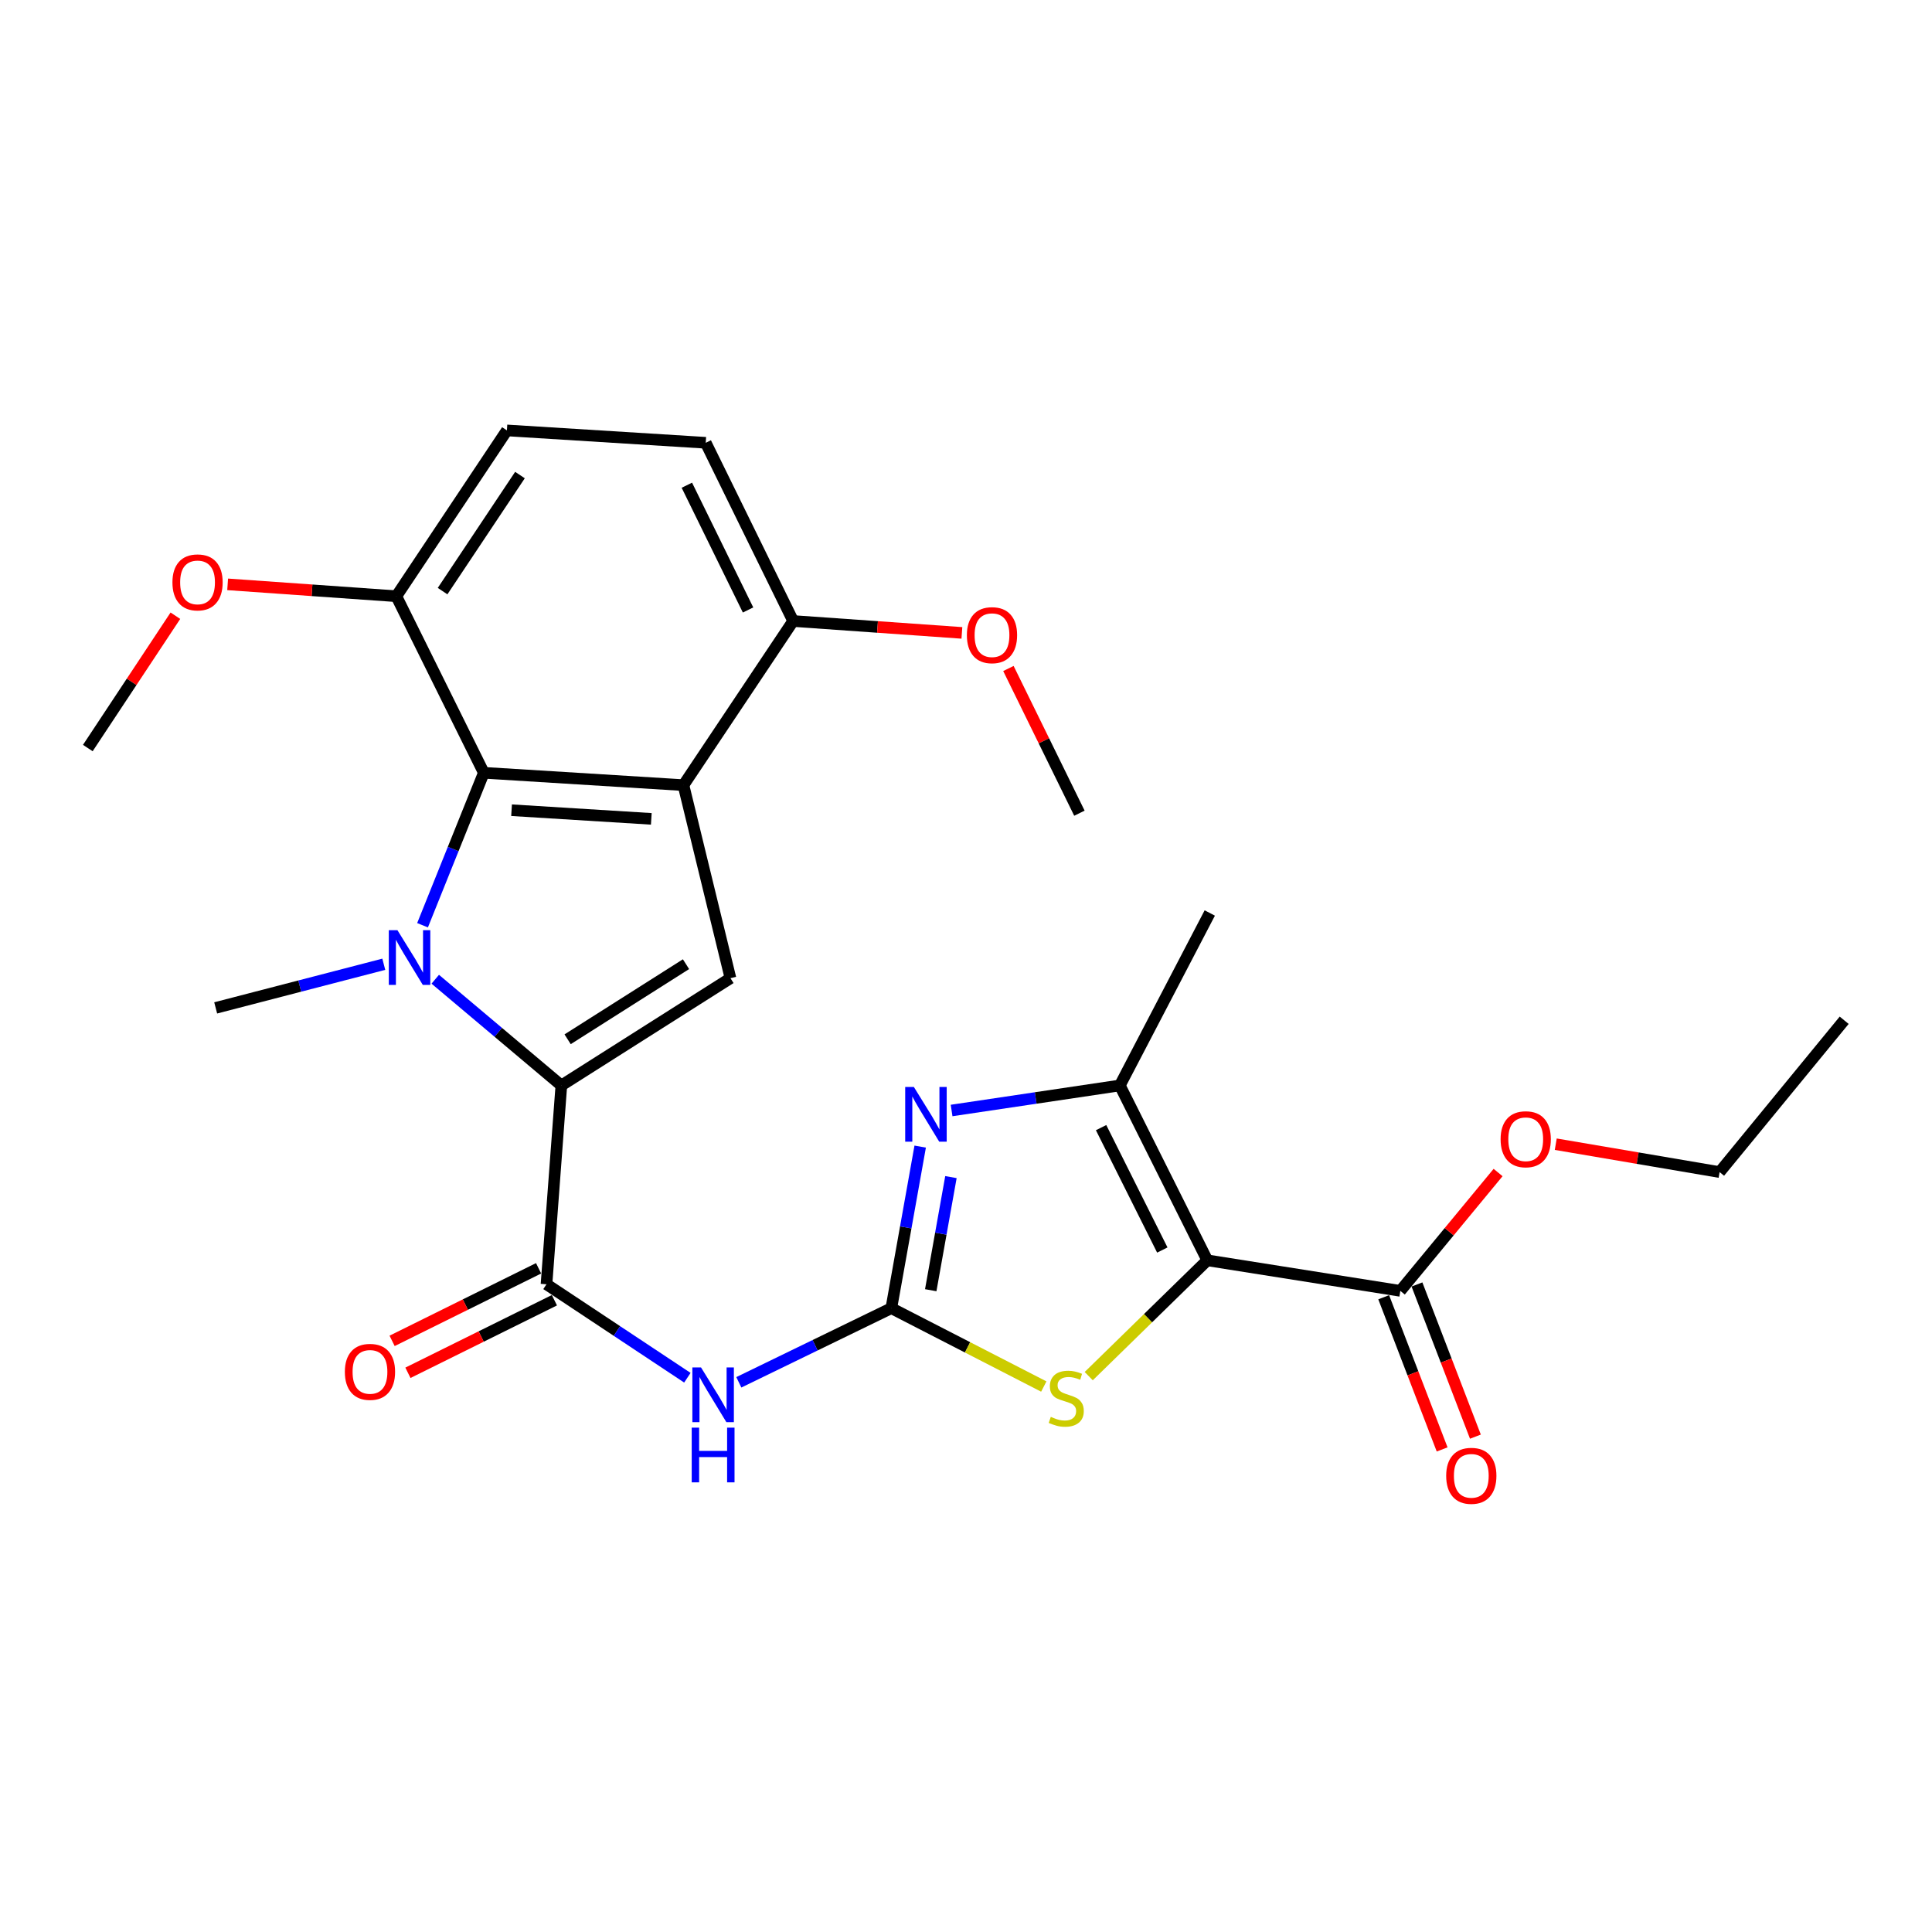 <?xml version='1.0' encoding='iso-8859-1'?>
<svg version='1.1' baseProfile='full'
              xmlns='http://www.w3.org/2000/svg'
                      xmlns:rdkit='http://www.rdkit.org/xml'
                      xmlns:xlink='http://www.w3.org/1999/xlink'
                  xml:space='preserve'
width='1000px' height='1000px' viewBox='0 0 1000 1000'>
<!-- END OF HEADER -->
<rect style='opacity:1.0;fill:#FFFFFF;stroke:none' width='1000' height='1000' x='0' y='0'> </rect>
<path class='bond-0' d='M 225.289,506.849 L 257.92,534.34' style='fill:none;fill-rule:evenodd;stroke:#0000FF;stroke-width:6px;stroke-linecap:butt;stroke-linejoin:miter;stroke-opacity:1' />
<path class='bond-0' d='M 257.92,534.34 L 290.551,561.83' style='fill:none;fill-rule:evenodd;stroke:#000000;stroke-width:6px;stroke-linecap:butt;stroke-linejoin:miter;stroke-opacity:1' />
<path class='bond-4' d='M 218.709,478.9 L 234.567,439.448' style='fill:none;fill-rule:evenodd;stroke:#0000FF;stroke-width:6px;stroke-linecap:butt;stroke-linejoin:miter;stroke-opacity:1' />
<path class='bond-4' d='M 234.567,439.448 L 250.426,399.996' style='fill:none;fill-rule:evenodd;stroke:#000000;stroke-width:6px;stroke-linecap:butt;stroke-linejoin:miter;stroke-opacity:1' />
<path class='bond-18' d='M 198.649,499.098 L 155.143,510.391' style='fill:none;fill-rule:evenodd;stroke:#0000FF;stroke-width:6px;stroke-linecap:butt;stroke-linejoin:miter;stroke-opacity:1' />
<path class='bond-18' d='M 155.143,510.391 L 111.637,521.684' style='fill:none;fill-rule:evenodd;stroke:#000000;stroke-width:6px;stroke-linecap:butt;stroke-linejoin:miter;stroke-opacity:1' />
<path class='bond-6' d='M 290.551,561.83 L 378.087,506.304' style='fill:none;fill-rule:evenodd;stroke:#000000;stroke-width:6px;stroke-linecap:butt;stroke-linejoin:miter;stroke-opacity:1' />
<path class='bond-6' d='M 293.802,537.926 L 355.077,499.058' style='fill:none;fill-rule:evenodd;stroke:#000000;stroke-width:6px;stroke-linecap:butt;stroke-linejoin:miter;stroke-opacity:1' />
<path class='bond-7' d='M 290.551,561.83 L 282.866,664.736' style='fill:none;fill-rule:evenodd;stroke:#000000;stroke-width:6px;stroke-linecap:butt;stroke-linejoin:miter;stroke-opacity:1' />
<path class='bond-1' d='M 624.895,652.337 L 594.207,682.31' style='fill:none;fill-rule:evenodd;stroke:#000000;stroke-width:6px;stroke-linecap:butt;stroke-linejoin:miter;stroke-opacity:1' />
<path class='bond-1' d='M 594.207,682.31 L 563.52,712.282' style='fill:none;fill-rule:evenodd;stroke:#CCCC00;stroke-width:6px;stroke-linecap:butt;stroke-linejoin:miter;stroke-opacity:1' />
<path class='bond-11' d='M 624.895,652.337 L 724.808,668.148' style='fill:none;fill-rule:evenodd;stroke:#000000;stroke-width:6px;stroke-linecap:butt;stroke-linejoin:miter;stroke-opacity:1' />
<path class='bond-29' d='M 624.895,652.337 L 579.626,561.83' style='fill:none;fill-rule:evenodd;stroke:#000000;stroke-width:6px;stroke-linecap:butt;stroke-linejoin:miter;stroke-opacity:1' />
<path class='bond-29' d='M 601.609,647.012 L 569.921,583.656' style='fill:none;fill-rule:evenodd;stroke:#000000;stroke-width:6px;stroke-linecap:butt;stroke-linejoin:miter;stroke-opacity:1' />
<path class='bond-2' d='M 461.35,677.113 L 421.883,696.299' style='fill:none;fill-rule:evenodd;stroke:#000000;stroke-width:6px;stroke-linecap:butt;stroke-linejoin:miter;stroke-opacity:1' />
<path class='bond-2' d='M 421.883,696.299 L 382.415,715.485' style='fill:none;fill-rule:evenodd;stroke:#0000FF;stroke-width:6px;stroke-linecap:butt;stroke-linejoin:miter;stroke-opacity:1' />
<path class='bond-5' d='M 461.35,677.113 L 468.819,635.295' style='fill:none;fill-rule:evenodd;stroke:#000000;stroke-width:6px;stroke-linecap:butt;stroke-linejoin:miter;stroke-opacity:1' />
<path class='bond-5' d='M 468.819,635.295 L 476.287,593.478' style='fill:none;fill-rule:evenodd;stroke:#0000FF;stroke-width:6px;stroke-linecap:butt;stroke-linejoin:miter;stroke-opacity:1' />
<path class='bond-5' d='M 481.747,667.811 L 486.975,638.538' style='fill:none;fill-rule:evenodd;stroke:#000000;stroke-width:6px;stroke-linecap:butt;stroke-linejoin:miter;stroke-opacity:1' />
<path class='bond-5' d='M 486.975,638.538 L 492.203,609.266' style='fill:none;fill-rule:evenodd;stroke:#0000FF;stroke-width:6px;stroke-linecap:butt;stroke-linejoin:miter;stroke-opacity:1' />
<path class='bond-8' d='M 461.35,677.113 L 500.807,697.391' style='fill:none;fill-rule:evenodd;stroke:#000000;stroke-width:6px;stroke-linecap:butt;stroke-linejoin:miter;stroke-opacity:1' />
<path class='bond-8' d='M 500.807,697.391 L 540.263,717.668' style='fill:none;fill-rule:evenodd;stroke:#CCCC00;stroke-width:6px;stroke-linecap:butt;stroke-linejoin:miter;stroke-opacity:1' />
<path class='bond-3' d='M 353.752,406.39 L 250.426,399.996' style='fill:none;fill-rule:evenodd;stroke:#000000;stroke-width:6px;stroke-linecap:butt;stroke-linejoin:miter;stroke-opacity:1' />
<path class='bond-3' d='M 337.114,423.84 L 264.785,419.364' style='fill:none;fill-rule:evenodd;stroke:#000000;stroke-width:6px;stroke-linecap:butt;stroke-linejoin:miter;stroke-opacity:1' />
<path class='bond-12' d='M 353.752,406.39 L 410.538,321.436' style='fill:none;fill-rule:evenodd;stroke:#000000;stroke-width:6px;stroke-linecap:butt;stroke-linejoin:miter;stroke-opacity:1' />
<path class='bond-27' d='M 353.752,406.39 L 378.087,506.304' style='fill:none;fill-rule:evenodd;stroke:#000000;stroke-width:6px;stroke-linecap:butt;stroke-linejoin:miter;stroke-opacity:1' />
<path class='bond-13' d='M 250.426,399.996 L 205.146,308.608' style='fill:none;fill-rule:evenodd;stroke:#000000;stroke-width:6px;stroke-linecap:butt;stroke-linejoin:miter;stroke-opacity:1' />
<path class='bond-9' d='M 492.548,574.793 L 536.087,568.311' style='fill:none;fill-rule:evenodd;stroke:#0000FF;stroke-width:6px;stroke-linecap:butt;stroke-linejoin:miter;stroke-opacity:1' />
<path class='bond-9' d='M 536.087,568.311 L 579.626,561.83' style='fill:none;fill-rule:evenodd;stroke:#000000;stroke-width:6px;stroke-linecap:butt;stroke-linejoin:miter;stroke-opacity:1' />
<path class='bond-10' d='M 282.866,664.736 L 319.325,688.923' style='fill:none;fill-rule:evenodd;stroke:#000000;stroke-width:6px;stroke-linecap:butt;stroke-linejoin:miter;stroke-opacity:1' />
<path class='bond-10' d='M 319.325,688.923 L 355.784,713.11' style='fill:none;fill-rule:evenodd;stroke:#0000FF;stroke-width:6px;stroke-linecap:butt;stroke-linejoin:miter;stroke-opacity:1' />
<path class='bond-14' d='M 278.773,656.472 L 240.863,675.25' style='fill:none;fill-rule:evenodd;stroke:#000000;stroke-width:6px;stroke-linecap:butt;stroke-linejoin:miter;stroke-opacity:1' />
<path class='bond-14' d='M 240.863,675.25 L 202.954,694.029' style='fill:none;fill-rule:evenodd;stroke:#FF0000;stroke-width:6px;stroke-linecap:butt;stroke-linejoin:miter;stroke-opacity:1' />
<path class='bond-14' d='M 286.96,672.999 L 249.05,691.777' style='fill:none;fill-rule:evenodd;stroke:#000000;stroke-width:6px;stroke-linecap:butt;stroke-linejoin:miter;stroke-opacity:1' />
<path class='bond-14' d='M 249.05,691.777 L 211.14,710.556' style='fill:none;fill-rule:evenodd;stroke:#FF0000;stroke-width:6px;stroke-linecap:butt;stroke-linejoin:miter;stroke-opacity:1' />
<path class='bond-20' d='M 579.626,561.83 L 626.176,472.562' style='fill:none;fill-rule:evenodd;stroke:#000000;stroke-width:6px;stroke-linecap:butt;stroke-linejoin:miter;stroke-opacity:1' />
<path class='bond-15' d='M 716.2,671.454 L 731.325,710.839' style='fill:none;fill-rule:evenodd;stroke:#000000;stroke-width:6px;stroke-linecap:butt;stroke-linejoin:miter;stroke-opacity:1' />
<path class='bond-15' d='M 731.325,710.839 L 746.45,750.223' style='fill:none;fill-rule:evenodd;stroke:#FF0000;stroke-width:6px;stroke-linecap:butt;stroke-linejoin:miter;stroke-opacity:1' />
<path class='bond-15' d='M 733.417,664.841 L 748.543,704.226' style='fill:none;fill-rule:evenodd;stroke:#000000;stroke-width:6px;stroke-linecap:butt;stroke-linejoin:miter;stroke-opacity:1' />
<path class='bond-15' d='M 748.543,704.226 L 763.668,743.611' style='fill:none;fill-rule:evenodd;stroke:#FF0000;stroke-width:6px;stroke-linecap:butt;stroke-linejoin:miter;stroke-opacity:1' />
<path class='bond-19' d='M 724.808,668.148 L 750.11,637.521' style='fill:none;fill-rule:evenodd;stroke:#000000;stroke-width:6px;stroke-linecap:butt;stroke-linejoin:miter;stroke-opacity:1' />
<path class='bond-19' d='M 750.11,637.521 L 775.411,606.895' style='fill:none;fill-rule:evenodd;stroke:#FF0000;stroke-width:6px;stroke-linecap:butt;stroke-linejoin:miter;stroke-opacity:1' />
<path class='bond-21' d='M 410.538,321.436 L 454.206,324.51' style='fill:none;fill-rule:evenodd;stroke:#000000;stroke-width:6px;stroke-linecap:butt;stroke-linejoin:miter;stroke-opacity:1' />
<path class='bond-21' d='M 454.206,324.51 L 497.874,327.584' style='fill:none;fill-rule:evenodd;stroke:#FF0000;stroke-width:6px;stroke-linecap:butt;stroke-linejoin:miter;stroke-opacity:1' />
<path class='bond-28' d='M 410.538,321.436 L 365.289,229.187' style='fill:none;fill-rule:evenodd;stroke:#000000;stroke-width:6px;stroke-linecap:butt;stroke-linejoin:miter;stroke-opacity:1' />
<path class='bond-28' d='M 387.191,315.721 L 355.517,251.147' style='fill:none;fill-rule:evenodd;stroke:#000000;stroke-width:6px;stroke-linecap:butt;stroke-linejoin:miter;stroke-opacity:1' />
<path class='bond-17' d='M 205.146,308.608 L 262.373,222.783' style='fill:none;fill-rule:evenodd;stroke:#000000;stroke-width:6px;stroke-linecap:butt;stroke-linejoin:miter;stroke-opacity:1' />
<path class='bond-17' d='M 229.076,305.966 L 269.134,245.889' style='fill:none;fill-rule:evenodd;stroke:#000000;stroke-width:6px;stroke-linecap:butt;stroke-linejoin:miter;stroke-opacity:1' />
<path class='bond-22' d='M 205.146,308.608 L 161.488,305.534' style='fill:none;fill-rule:evenodd;stroke:#000000;stroke-width:6px;stroke-linecap:butt;stroke-linejoin:miter;stroke-opacity:1' />
<path class='bond-22' d='M 161.488,305.534 L 117.83,302.46' style='fill:none;fill-rule:evenodd;stroke:#FF0000;stroke-width:6px;stroke-linecap:butt;stroke-linejoin:miter;stroke-opacity:1' />
<path class='bond-16' d='M 365.289,229.187 L 262.373,222.783' style='fill:none;fill-rule:evenodd;stroke:#000000;stroke-width:6px;stroke-linecap:butt;stroke-linejoin:miter;stroke-opacity:1' />
<path class='bond-23' d='M 805.255,592.233 L 847.659,599.451' style='fill:none;fill-rule:evenodd;stroke:#FF0000;stroke-width:6px;stroke-linecap:butt;stroke-linejoin:miter;stroke-opacity:1' />
<path class='bond-23' d='M 847.659,599.451 L 890.064,606.669' style='fill:none;fill-rule:evenodd;stroke:#000000;stroke-width:6px;stroke-linecap:butt;stroke-linejoin:miter;stroke-opacity:1' />
<path class='bond-24' d='M 521.955,346.009 L 540.329,383.459' style='fill:none;fill-rule:evenodd;stroke:#FF0000;stroke-width:6px;stroke-linecap:butt;stroke-linejoin:miter;stroke-opacity:1' />
<path class='bond-24' d='M 540.329,383.459 L 558.702,420.91' style='fill:none;fill-rule:evenodd;stroke:#000000;stroke-width:6px;stroke-linecap:butt;stroke-linejoin:miter;stroke-opacity:1' />
<path class='bond-25' d='M 90.781,318.696 L 68.118,352.942' style='fill:none;fill-rule:evenodd;stroke:#FF0000;stroke-width:6px;stroke-linecap:butt;stroke-linejoin:miter;stroke-opacity:1' />
<path class='bond-25' d='M 68.118,352.942 L 45.455,387.188' style='fill:none;fill-rule:evenodd;stroke:#000000;stroke-width:6px;stroke-linecap:butt;stroke-linejoin:miter;stroke-opacity:1' />
<path class='bond-26' d='M 890.064,606.669 L 954.545,528.088' style='fill:none;fill-rule:evenodd;stroke:#000000;stroke-width:6px;stroke-linecap:butt;stroke-linejoin:miter;stroke-opacity:1' />
<path  class='atom-0' d='M 205.721 481.477
L 215.001 496.477
Q 215.921 497.957, 217.401 500.637
Q 218.881 503.317, 218.961 503.477
L 218.961 481.477
L 222.721 481.477
L 222.721 509.797
L 218.841 509.797
L 208.881 493.397
Q 207.721 491.477, 206.481 489.277
Q 205.281 487.077, 204.921 486.397
L 204.921 509.797
L 201.241 509.797
L 201.241 481.477
L 205.721 481.477
' fill='#0000FF'/>
<path  class='atom-6' d='M 473.011 562.609
L 482.291 577.609
Q 483.211 579.089, 484.691 581.769
Q 486.171 584.449, 486.251 584.609
L 486.251 562.609
L 490.011 562.609
L 490.011 590.929
L 486.131 590.929
L 476.171 574.529
Q 475.011 572.609, 473.771 570.409
Q 472.571 568.209, 472.211 567.529
L 472.211 590.929
L 468.531 590.929
L 468.531 562.609
L 473.011 562.609
' fill='#0000FF'/>
<path  class='atom-9' d='M 543.888 733.363
Q 544.208 733.483, 545.528 734.043
Q 546.848 734.603, 548.288 734.963
Q 549.768 735.283, 551.208 735.283
Q 553.888 735.283, 555.448 734.003
Q 557.008 732.683, 557.008 730.403
Q 557.008 728.843, 556.208 727.883
Q 555.448 726.923, 554.248 726.403
Q 553.048 725.883, 551.048 725.283
Q 548.528 724.523, 547.008 723.803
Q 545.528 723.083, 544.448 721.563
Q 543.408 720.043, 543.408 717.483
Q 543.408 713.923, 545.808 711.723
Q 548.248 709.523, 553.048 709.523
Q 556.328 709.523, 560.048 711.083
L 559.128 714.163
Q 555.728 712.763, 553.168 712.763
Q 550.408 712.763, 548.888 713.923
Q 547.368 715.043, 547.408 717.003
Q 547.408 718.523, 548.168 719.443
Q 548.968 720.363, 550.088 720.883
Q 551.248 721.403, 553.168 722.003
Q 555.728 722.803, 557.248 723.603
Q 558.768 724.403, 559.848 726.043
Q 560.968 727.643, 560.968 730.403
Q 560.968 734.323, 558.328 736.443
Q 555.728 738.523, 551.368 738.523
Q 548.848 738.523, 546.928 737.963
Q 545.048 737.443, 542.808 736.523
L 543.888 733.363
' fill='#CCCC00'/>
<path  class='atom-11' d='M 362.851 707.792
L 372.131 722.792
Q 373.051 724.272, 374.531 726.952
Q 376.011 729.632, 376.091 729.792
L 376.091 707.792
L 379.851 707.792
L 379.851 736.112
L 375.971 736.112
L 366.011 719.712
Q 364.851 717.792, 363.611 715.592
Q 362.411 713.392, 362.051 712.712
L 362.051 736.112
L 358.371 736.112
L 358.371 707.792
L 362.851 707.792
' fill='#0000FF'/>
<path  class='atom-11' d='M 358.031 738.944
L 361.871 738.944
L 361.871 750.984
L 376.351 750.984
L 376.351 738.944
L 380.191 738.944
L 380.191 767.264
L 376.351 767.264
L 376.351 754.184
L 361.871 754.184
L 361.871 767.264
L 358.031 767.264
L 358.031 738.944
' fill='#0000FF'/>
<path  class='atom-15' d='M 178.498 710.074
Q 178.498 703.274, 181.858 699.474
Q 185.218 695.674, 191.498 695.674
Q 197.778 695.674, 201.138 699.474
Q 204.498 703.274, 204.498 710.074
Q 204.498 716.954, 201.098 720.874
Q 197.698 724.754, 191.498 724.754
Q 185.258 724.754, 181.858 720.874
Q 178.498 716.994, 178.498 710.074
M 191.498 721.554
Q 195.818 721.554, 198.138 718.674
Q 200.498 715.754, 200.498 710.074
Q 200.498 704.514, 198.138 701.714
Q 195.818 698.874, 191.498 698.874
Q 187.178 698.874, 184.818 701.674
Q 182.498 704.474, 182.498 710.074
Q 182.498 715.794, 184.818 718.674
Q 187.178 721.554, 191.498 721.554
' fill='#FF0000'/>
<path  class='atom-16' d='M 748.542 763.879
Q 748.542 757.079, 751.902 753.279
Q 755.262 749.479, 761.542 749.479
Q 767.822 749.479, 771.182 753.279
Q 774.542 757.079, 774.542 763.879
Q 774.542 770.759, 771.142 774.679
Q 767.742 778.559, 761.542 778.559
Q 755.302 778.559, 751.902 774.679
Q 748.542 770.799, 748.542 763.879
M 761.542 775.359
Q 765.862 775.359, 768.182 772.479
Q 770.542 769.559, 770.542 763.879
Q 770.542 758.319, 768.182 755.519
Q 765.862 752.679, 761.542 752.679
Q 757.222 752.679, 754.862 755.479
Q 752.542 758.279, 752.542 763.879
Q 752.542 769.599, 754.862 772.479
Q 757.222 775.359, 761.542 775.359
' fill='#FF0000'/>
<path  class='atom-20' d='M 776.71 589.668
Q 776.71 582.868, 780.07 579.068
Q 783.43 575.268, 789.71 575.268
Q 795.99 575.268, 799.35 579.068
Q 802.71 582.868, 802.71 589.668
Q 802.71 596.548, 799.31 600.468
Q 795.91 604.348, 789.71 604.348
Q 783.47 604.348, 780.07 600.468
Q 776.71 596.588, 776.71 589.668
M 789.71 601.148
Q 794.03 601.148, 796.35 598.268
Q 798.71 595.348, 798.71 589.668
Q 798.71 584.108, 796.35 581.308
Q 794.03 578.468, 789.71 578.468
Q 785.39 578.468, 783.03 581.268
Q 780.71 584.068, 780.71 589.668
Q 780.71 595.388, 783.03 598.268
Q 785.39 601.148, 789.71 601.148
' fill='#FF0000'/>
<path  class='atom-22' d='M 500.454 328.761
Q 500.454 321.961, 503.814 318.161
Q 507.174 314.361, 513.454 314.361
Q 519.734 314.361, 523.094 318.161
Q 526.454 321.961, 526.454 328.761
Q 526.454 335.641, 523.054 339.561
Q 519.654 343.441, 513.454 343.441
Q 507.214 343.441, 503.814 339.561
Q 500.454 335.681, 500.454 328.761
M 513.454 340.241
Q 517.774 340.241, 520.094 337.361
Q 522.454 334.441, 522.454 328.761
Q 522.454 323.201, 520.094 320.401
Q 517.774 317.561, 513.454 317.561
Q 509.134 317.561, 506.774 320.361
Q 504.454 323.161, 504.454 328.761
Q 504.454 334.481, 506.774 337.361
Q 509.134 340.241, 513.454 340.241
' fill='#FF0000'/>
<path  class='atom-23' d='M 89.251 301.444
Q 89.251 294.644, 92.611 290.844
Q 95.971 287.044, 102.251 287.044
Q 108.531 287.044, 111.891 290.844
Q 115.251 294.644, 115.251 301.444
Q 115.251 308.324, 111.851 312.244
Q 108.451 316.124, 102.251 316.124
Q 96.011 316.124, 92.611 312.244
Q 89.251 308.364, 89.251 301.444
M 102.251 312.924
Q 106.571 312.924, 108.891 310.044
Q 111.251 307.124, 111.251 301.444
Q 111.251 295.884, 108.891 293.084
Q 106.571 290.244, 102.251 290.244
Q 97.931 290.244, 95.571 293.044
Q 93.251 295.844, 93.251 301.444
Q 93.251 307.164, 95.571 310.044
Q 97.931 312.924, 102.251 312.924
' fill='#FF0000'/>
</svg>
